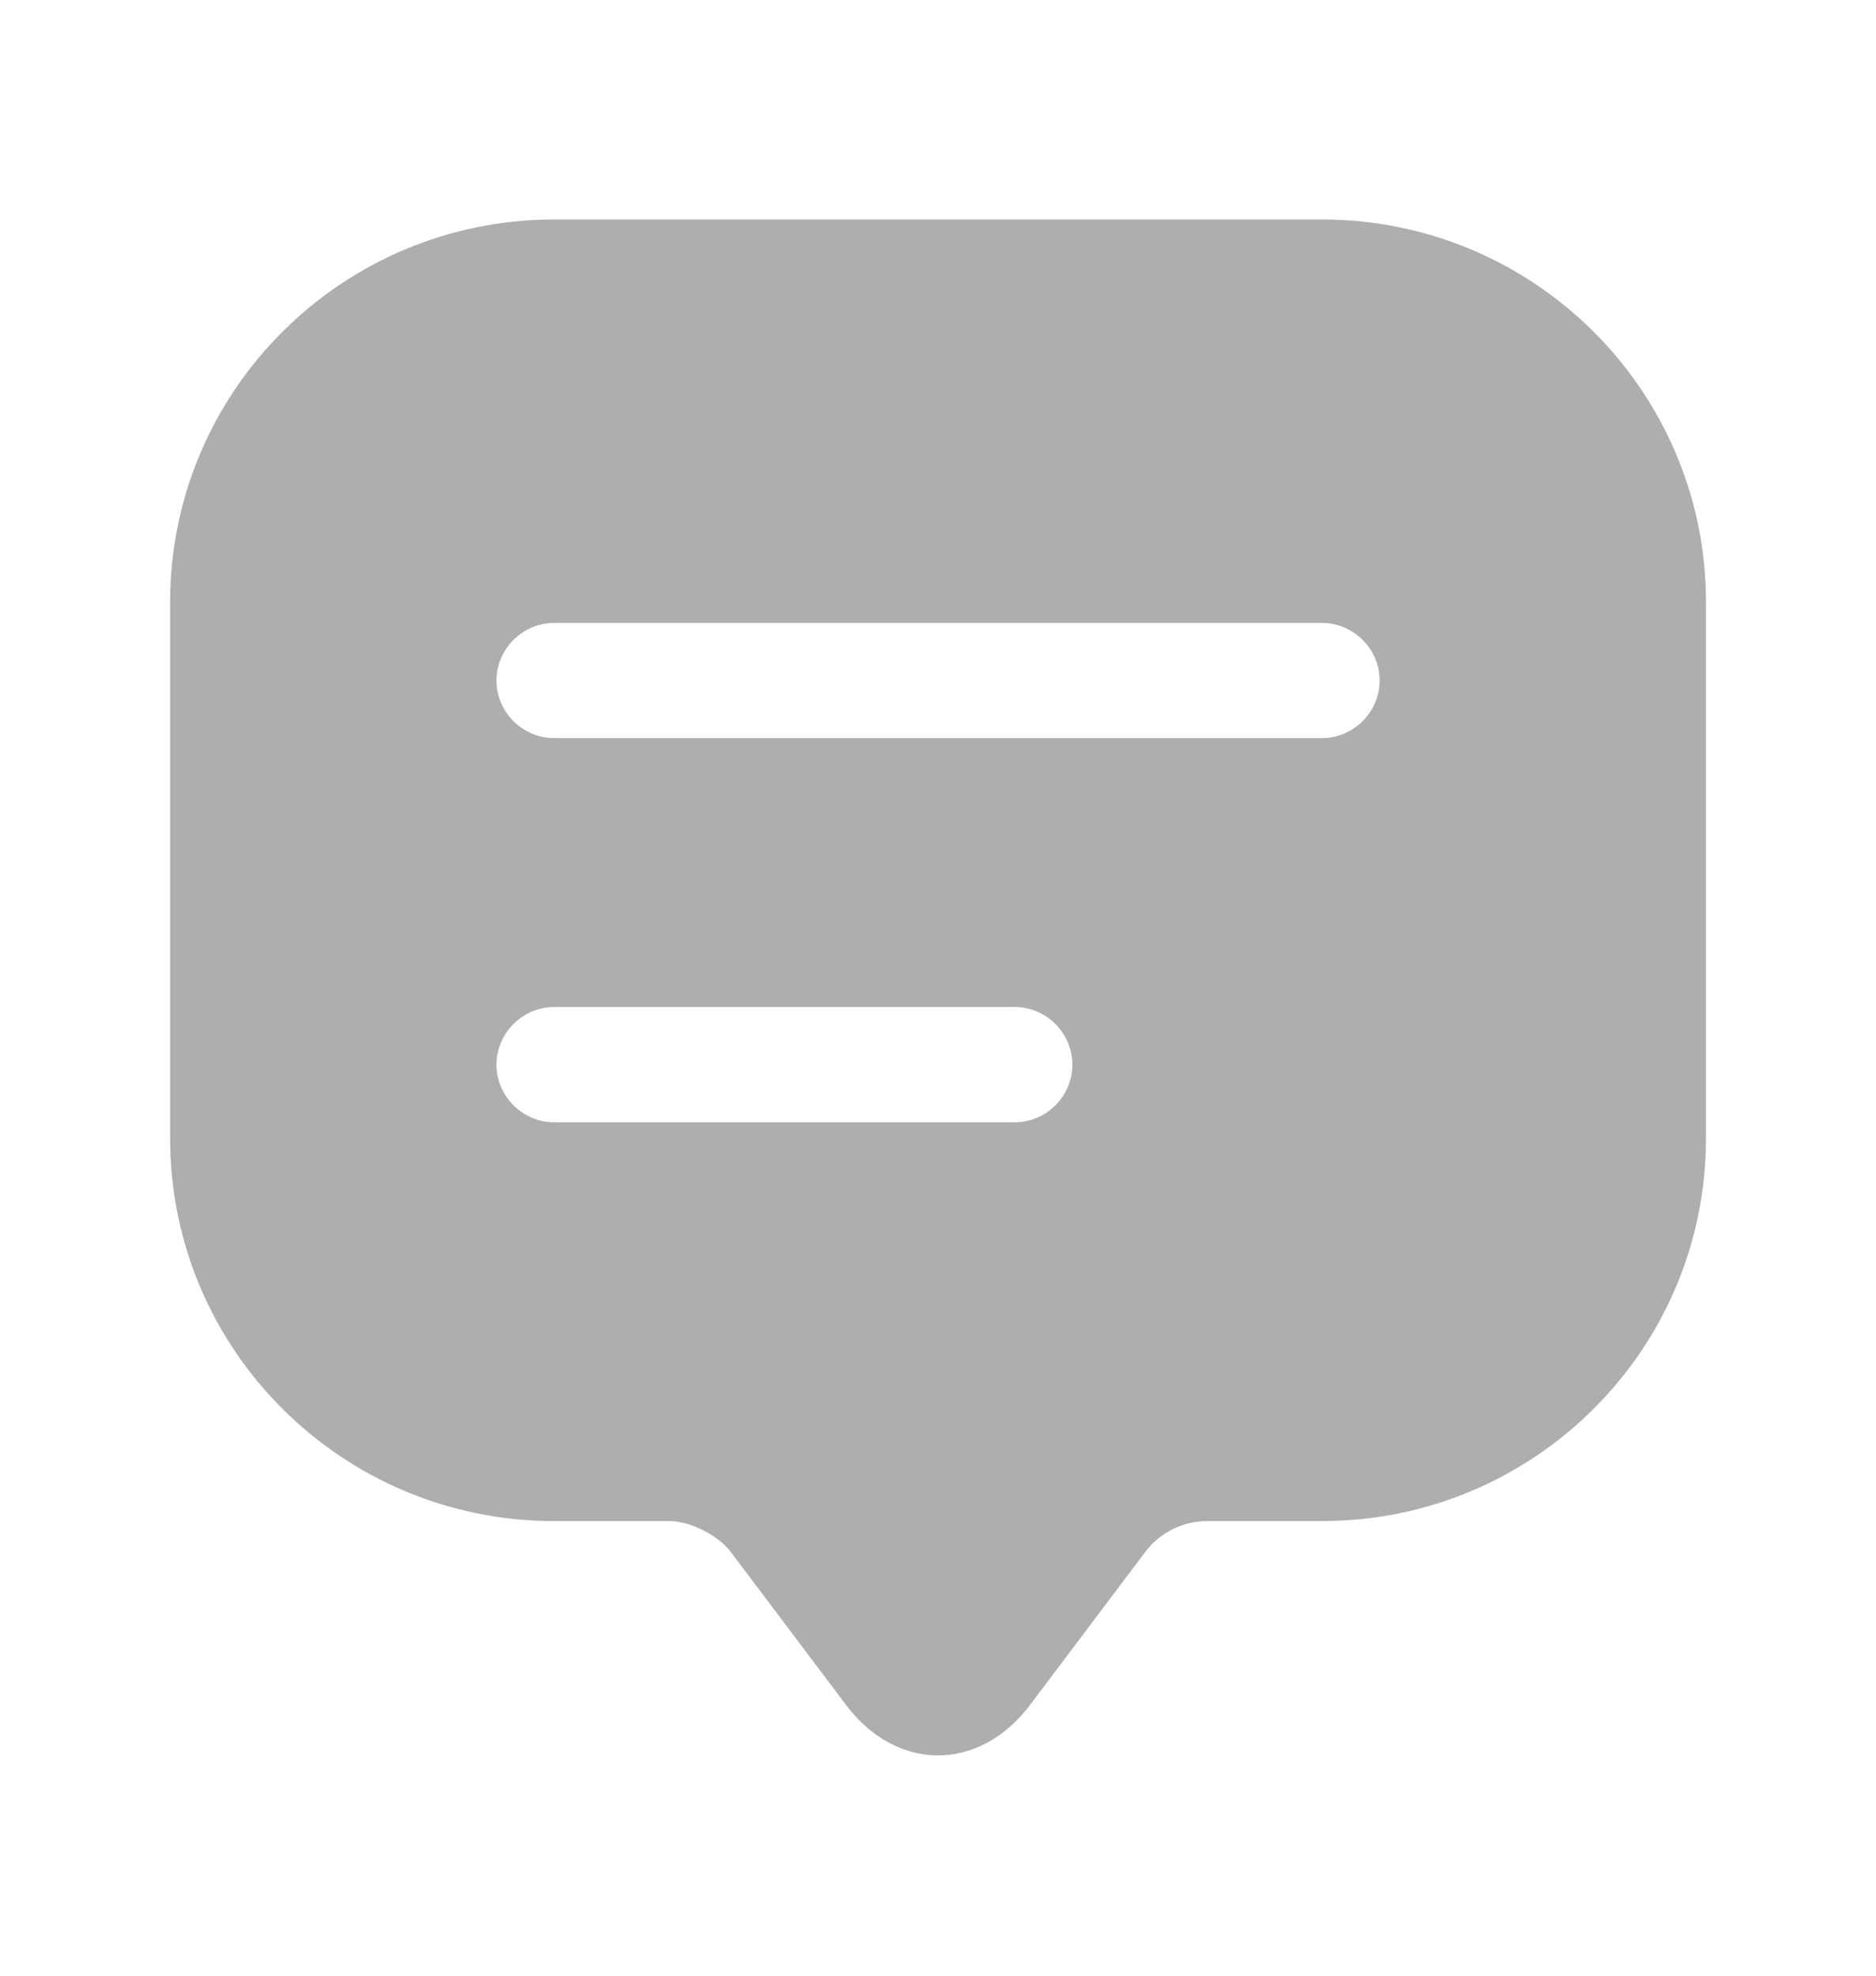 <svg width="19" height="20" viewBox="0 0 19 20" fill="none" xmlns="http://www.w3.org/2000/svg">
<path d="M13.389 2.222H5.612C3.465 2.222 1.723 3.957 1.723 6.096V10.747V11.524C1.723 13.663 3.465 15.398 5.612 15.398H6.778C6.988 15.398 7.268 15.538 7.4 15.709L8.567 17.257C9.08 17.941 9.92 17.941 10.434 17.257L11.6 15.709C11.748 15.514 11.982 15.398 12.223 15.398H13.389C15.536 15.398 17.278 13.663 17.278 11.524V6.096C17.278 3.957 15.536 2.222 13.389 2.222ZM10.278 11.361H5.612C5.293 11.361 5.028 11.097 5.028 10.778C5.028 10.459 5.293 10.194 5.612 10.194H10.278C10.597 10.194 10.861 10.459 10.861 10.778C10.861 11.097 10.597 11.361 10.278 11.361ZM13.389 7.472H5.612C5.293 7.472 5.028 7.208 5.028 6.889C5.028 6.57 5.293 6.306 5.612 6.306H13.389C13.708 6.306 13.973 6.57 13.973 6.889C13.973 7.208 13.708 7.472 13.389 7.472Z" fill="#AEAEAE"/>
</svg>
